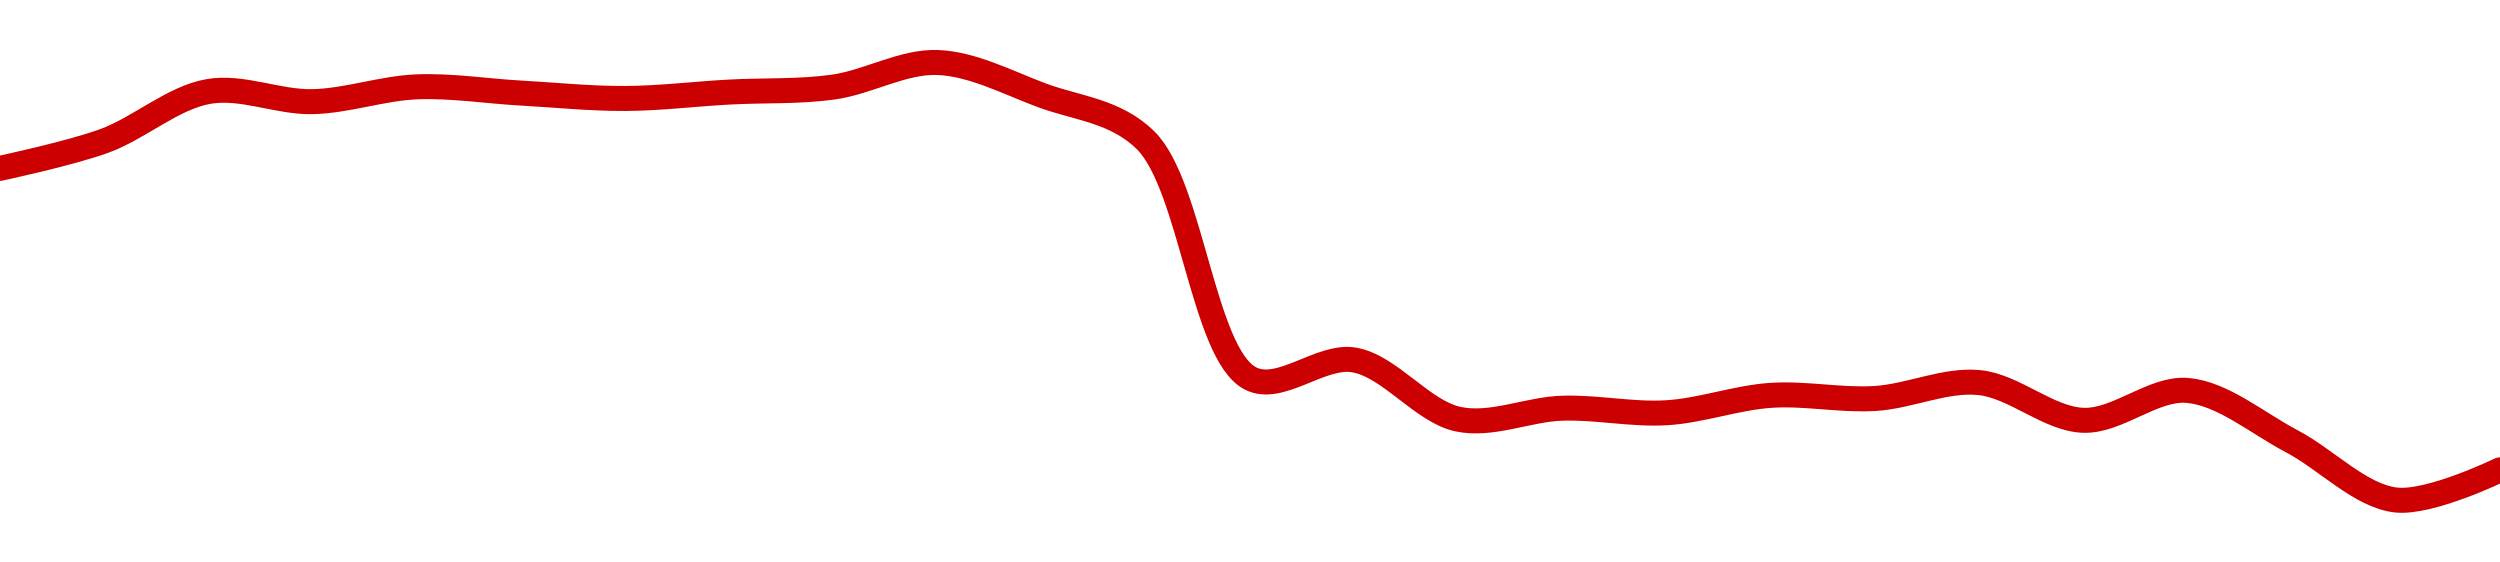<!-- series1d: [0.160144,0.160643,0.161545,0.16136,0.16163,0.161517,0.161418,0.161535,0.161626,0.162074,0.161477,0.160651,0.156318,0.15665,0.15557,0.155771,0.155688,0.156005,0.155948,0.156238,0.15555,0.156095,0.155169,0.154097,0.154647] -->

<svg width="200" height="45" viewBox="0 0 200 45" xmlns="http://www.w3.org/2000/svg">
  <defs>
    <linearGradient id="grad-area" x1="0" y1="0" x2="0" y2="1">
      <stop offset="0%" stop-color="rgba(255,82,82,.2)" />
      <stop offset="100%" stop-color="rgba(0,0,0,0)" />
    </linearGradient>
  </defs>

  <path d="M0,13.468C0,13.468,5.601,12.276,8.333,11.279C11.16,10.246,13.818,7.819,16.667,7.321C19.38,6.846,22.226,8.194,25,8.133C27.781,8.071,30.55,7.062,33.333,6.948C36.105,6.835,38.889,7.289,41.667,7.444C44.444,7.599,47.223,7.891,50,7.878C52.778,7.865,55.555,7.517,58.333,7.365C61.111,7.213,63.907,7.354,66.667,6.966C69.463,6.572,72.236,4.899,75,5C77.792,5.102,80.582,6.592,83.333,7.619C86.139,8.667,89.263,8.847,91.667,11.244C95.299,14.866,96.262,28.25,100,30.255C102.386,31.535,105.637,28.33,108.333,28.798C111.204,29.297,113.789,32.936,116.667,33.537C119.357,34.099,122.219,32.741,125,32.655C127.775,32.569,130.564,33.188,133.333,33.019C136.12,32.85,138.88,31.817,141.667,31.628C144.435,31.441,147.23,32.047,150,31.879C152.786,31.709,155.59,30.336,158.333,30.606C161.147,30.883,163.873,33.53,166.667,33.625C169.429,33.719,172.267,30.995,175,31.234C177.826,31.48,180.577,33.848,183.333,35.296C186.133,36.768,188.817,39.668,191.667,40C194.38,40.316,200,37.587,200,37.587"
        fill="none"
        stroke="#CC0000"
        stroke-width="2"
        stroke-linejoin="round"
        stroke-linecap="round"
        />
</svg>